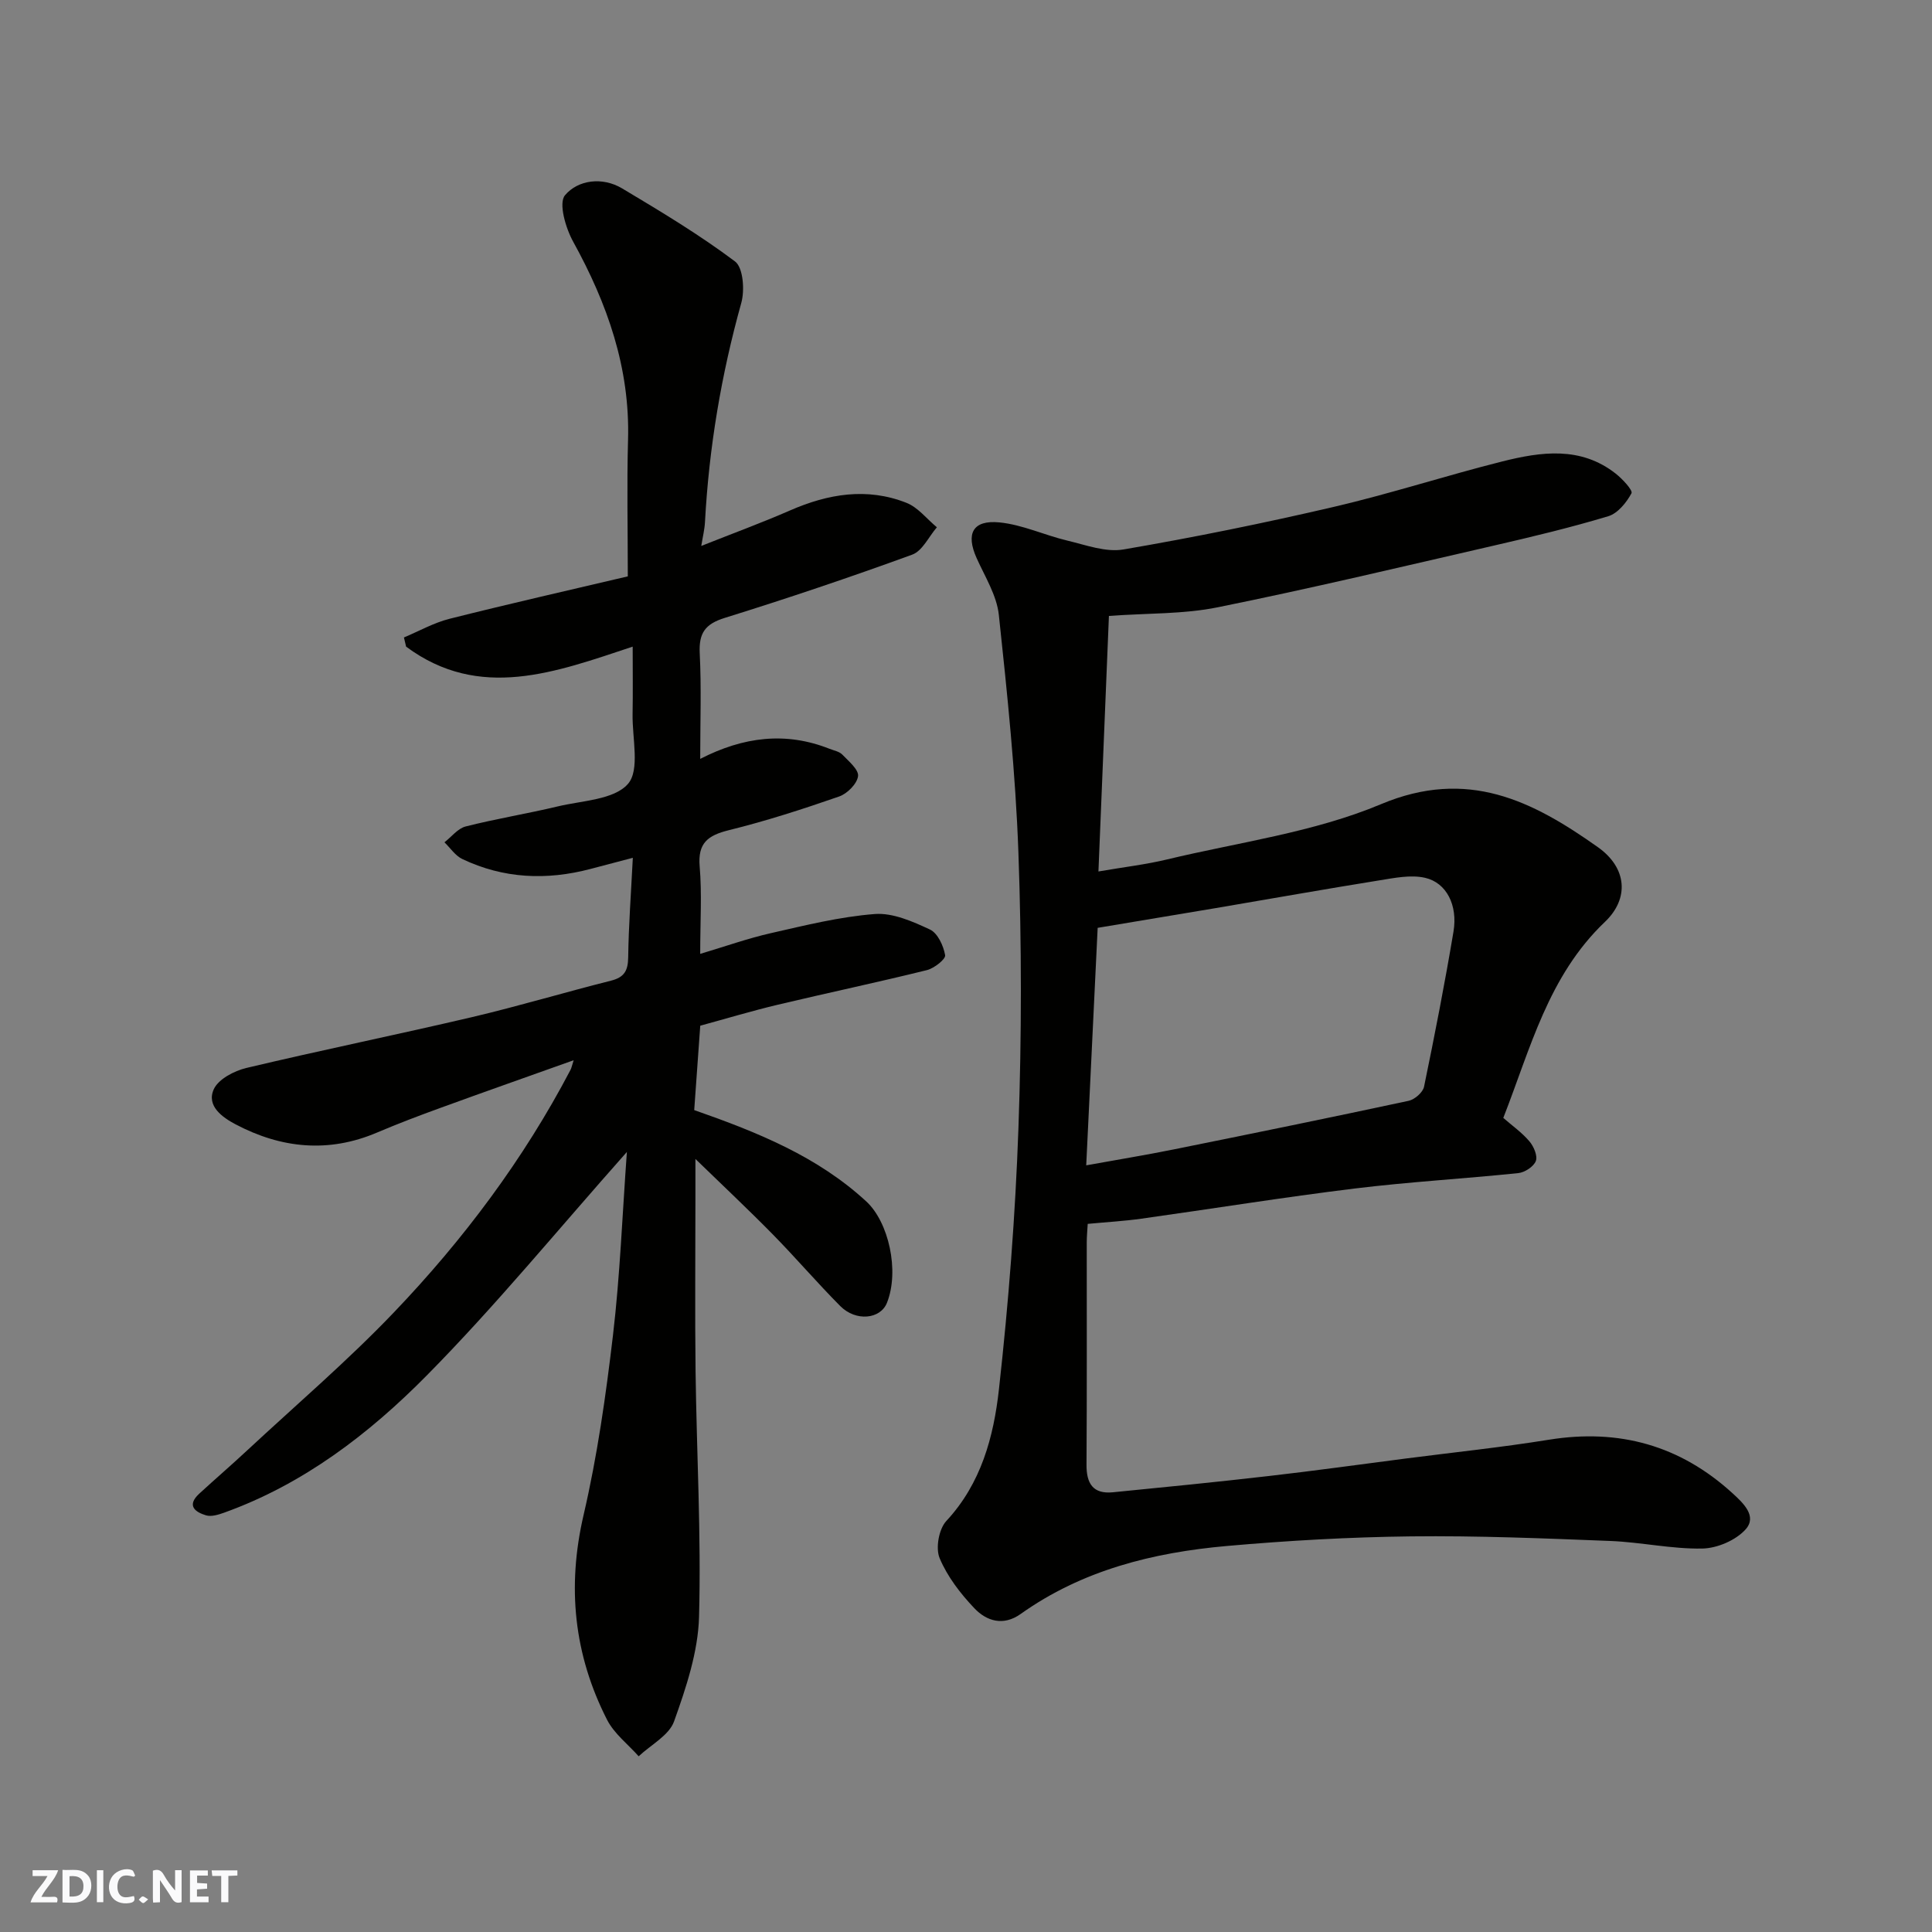 <svg enable-background="new 0 0 400 400" viewBox="0 0 400 400" xmlns="http://www.w3.org/2000/svg"><rect x="0" y="0" width="400" height="400" fill="#808080" stroke="none"/><g fill="#fafafb"><path d="m37.59 393.81c-.92.31-1.52.05-2-.78-.7-1.2-1.52-2.34-2.47-3.78v4.59c-.55.03-.95.05-1.41.07-.03-.37-.06-.64-.06-.91 0-1.91 0-3.81 0-5.7 1.13-.41 1.77-.03 2.29.91.62 1.11 1.38 2.14 2.31 3.19v-4.2h1.35v6.61z"/><path d="m12.94 393.88v-6.75c1.9.19 3.93-.54 5.37 1.29.8 1.01.78 2.88.03 3.97-1.37 1.97-3.4 1.51-5.4 1.49m1.45-1.22c2.04.12 2.92-.58 2.89-2.21-.03-1.51-.98-2.19-2.89-2z"/><path d="m11.81 393.87h-5.49c.68-2.18 2.47-3.48 3.51-5.45h-3.08v-1.21h5.29c-.71 2.13-2.44 3.48-3.47 5.51.86 0 1.63.04 2.39-.01.79-.05 1.14.21.85 1.16"/><path d="m39.33 393.86v-6.61h3.7v1.07h-2.22v1.52c.68.04 1.34.09 2.07.13v1.07c-.72.05-1.38.09-2.1.14v1.48h2.4v1.19h-3.85z"/><path d="m27.71 388.56c-1.15-.3-2.46-.61-3.1.64-.37.73-.41 1.93-.06 2.67.63 1.35 1.99.93 3.17.68.35.94-.01 1.32-.93 1.46-1.62.25-3.05-.27-3.76-1.48-.73-1.24-.6-3.03.31-4.17.88-1.11 2.71-1.7 4-1.16.32.13.44.74.65 1.12-.1.08-.19.16-.28.24"/><path d="m49.15 387.24v1.07c-.59.02-1.17.05-1.87.08v5.44h-1.48v-5.44h-1.85c-.05-.4-.08-.73-.13-1.15z"/><path d="m20.06 387.21h1.33v6.62h-1.33z"/><path d="m30.68 393.25c-.49.38-.8.79-1.05.76-.32-.05-.6-.45-.9-.7.26-.24.51-.64.8-.67.29-.04.62.3 1.15.61"/></g><path d="m129.79 238.5c-14.37 16.18-27.22 31.89-41.43 46.27-11.95 12.1-25.55 22.52-41.95 28.41-1.18.42-2.64.88-3.74.56-2.3-.68-4.06-2.04-1.44-4.47 3.28-3.02 6.66-5.92 9.92-8.96 10.18-9.47 20.79-18.54 30.38-28.57 14.4-15.06 26.87-31.69 36.59-50.24.2-.37.27-.81.65-1.99-9.54 3.41-18.55 6.57-27.51 9.84-4.43 1.61-8.85 3.28-13.19 5.13-10.08 4.3-19.88 3.27-29.3-1.7-2.65-1.4-6.11-3.78-4.5-7.28.96-2.09 4.22-3.79 6.74-4.39 15.52-3.69 31.16-6.88 46.69-10.52 9.65-2.27 19.17-5.13 28.79-7.55 2.78-.7 3.53-2.08 3.57-4.83.09-6.57.58-13.14.96-20.61-3.31.87-6.04 1.59-8.78 2.31-9.08 2.39-17.99 2.01-26.53-2.06-1.45-.69-2.47-2.28-3.69-3.46 1.45-1.13 2.76-2.86 4.39-3.28 6.3-1.6 12.74-2.64 19.06-4.15 5.06-1.21 11.67-1.37 14.54-4.66 2.52-2.89.87-9.47.96-14.43.08-4.49.02-8.97.02-13.99-15.98 5.3-31.69 11.29-46.91 0-.15-.63-.3-1.26-.45-1.9 3.15-1.32 6.19-3.05 9.46-3.87 12.47-3.14 25.01-5.98 36.89-8.78 0-9.81-.21-19.05.05-28.27.42-14.89-4.29-28.2-11.36-41.02-1.56-2.82-3.07-7.99-1.69-9.62 2.69-3.19 7.73-3.85 11.81-1.42 7.98 4.76 15.98 9.57 23.39 15.13 1.69 1.27 2.03 5.94 1.3 8.57-4.15 14.87-6.69 29.96-7.52 45.36-.08 1.56-.47 3.11-.77 4.97 6.36-2.53 12.45-4.76 18.38-7.35 7.89-3.44 15.92-4.8 24.09-1.58 2.4.94 4.22 3.34 6.31 5.07-1.68 1.94-2.99 4.89-5.1 5.66-12.83 4.68-25.78 9.04-38.82 13.1-4.06 1.26-5.38 3.14-5.18 7.3.36 7.11.1 14.26.1 21.89 8.96-4.6 17.73-5.67 26.77-2.09.91.36 2.02.55 2.65 1.2 1.32 1.37 3.44 3.13 3.26 4.47-.21 1.59-2.24 3.63-3.93 4.21-7.51 2.61-15.11 5.07-22.82 6.97-4.35 1.08-6.46 2.65-6.04 7.52.48 5.61.11 11.29.11 18.09 5.2-1.55 9.83-3.2 14.58-4.28 7.13-1.62 14.3-3.41 21.55-3.97 3.74-.29 7.86 1.54 11.44 3.21 1.6.75 2.8 3.36 3.14 5.31.14.82-2.26 2.71-3.76 3.09-10.26 2.54-20.61 4.72-30.9 7.17-5.34 1.27-10.61 2.86-16.04 4.34-.44 6.18-.86 12.07-1.25 17.47 13.28 4.65 25.53 9.62 35.63 18.92 4.61 4.25 6.91 14.34 4.28 20.97-1.35 3.42-6.43 3.94-9.67.69-4.78-4.81-9.2-9.98-13.95-14.82-5.12-5.21-10.45-10.21-16.04-15.64v8.01c0 12-.12 24 .03 35.99.22 16.93 1.18 33.88.72 50.79-.2 7.28-2.68 14.68-5.17 21.65-1.04 2.91-4.8 4.85-7.33 7.23-2.22-2.5-5.08-4.68-6.55-7.57-6.86-13.47-8.32-27.49-4.85-42.41 2.84-12.21 4.61-24.72 6.08-37.19 1.46-12.38 1.93-24.88 2.88-37.95z" fill="#010100"/><path d="m229.59 127.52c-.71 17.41-1.42 34.58-2.17 52.91 5.38-.93 9.83-1.44 14.15-2.48 14.86-3.57 30.41-5.6 44.34-11.45 17.95-7.53 31.35-.71 44.92 8.9 6.07 4.3 6.5 10.66 1.46 15.46-11.76 11.2-15.42 26.23-21.05 40.59 1.81 1.58 3.84 3.01 5.4 4.84.9 1.05 1.74 3.01 1.34 4.08-.44 1.16-2.29 2.37-3.64 2.51-11.28 1.17-22.62 1.81-33.87 3.19-14.76 1.81-29.46 4.19-44.2 6.25-3.56.5-7.16.7-11.07 1.07-.07 1.28-.2 2.57-.2 3.85-.01 15.33.05 30.66-.05 45.99-.03 3.92 1.34 6.14 5.47 5.73 10.77-1.06 21.55-2.13 32.3-3.37 9.43-1.08 18.84-2.39 28.26-3.61 9.9-1.28 19.84-2.31 29.7-3.9 14.52-2.34 27.15 1.16 38.02 11.08 2.28 2.08 5.12 4.77 2.72 7.47-2.02 2.26-5.88 3.92-8.96 3.98-6.34.12-12.7-1.32-19.07-1.57-13.76-.54-27.53-1.11-41.29-.95-12.71.15-25.43.87-38.1 1.99-15.25 1.35-29.92 4.99-42.69 14.08-3.6 2.56-7.05 1.47-9.57-1.18-2.89-3.04-5.61-6.57-7.2-10.38-.87-2.08-.16-6.04 1.39-7.7 7.22-7.77 9.8-17.45 10.89-27.26 2-17.99 3.4-36.08 4.04-54.16.67-18.97.67-38.01-.01-56.98-.59-16.42-2.3-32.82-4.05-49.18-.43-4.04-2.87-7.92-4.6-11.77-2.27-5.05-.83-7.94 4.74-7.39 4.75.47 9.31 2.64 14.02 3.76 3.84.91 7.96 2.47 11.64 1.84 14.6-2.5 29.14-5.46 43.57-8.82 11.71-2.73 23.18-6.47 34.85-9.4 8.04-2.02 16.25-3.19 23.51 2.53 1.39 1.1 3.58 3.45 3.25 4.06-1.04 1.93-2.85 4.16-4.81 4.75-7.77 2.34-15.69 4.24-23.6 6.06-19.04 4.38-38.05 8.91-57.19 12.78-7.07 1.45-14.44 1.21-22.59 1.8zm-2.33 64.58c-.79 16.49-1.57 32.58-2.37 49.17 6.51-1.18 12.29-2.12 18.03-3.28 16.26-3.28 32.51-6.6 48.73-10.08 1.25-.27 2.93-1.74 3.18-2.9 2.21-10.68 4.3-21.39 6.1-32.14.91-5.44-1.44-10.12-5.89-11.13-2.98-.68-6.38.04-9.52.54-11.26 1.81-22.49 3.81-33.74 5.72-8.17 1.38-16.33 2.73-24.52 4.1z" fill="#010100"/></svg>